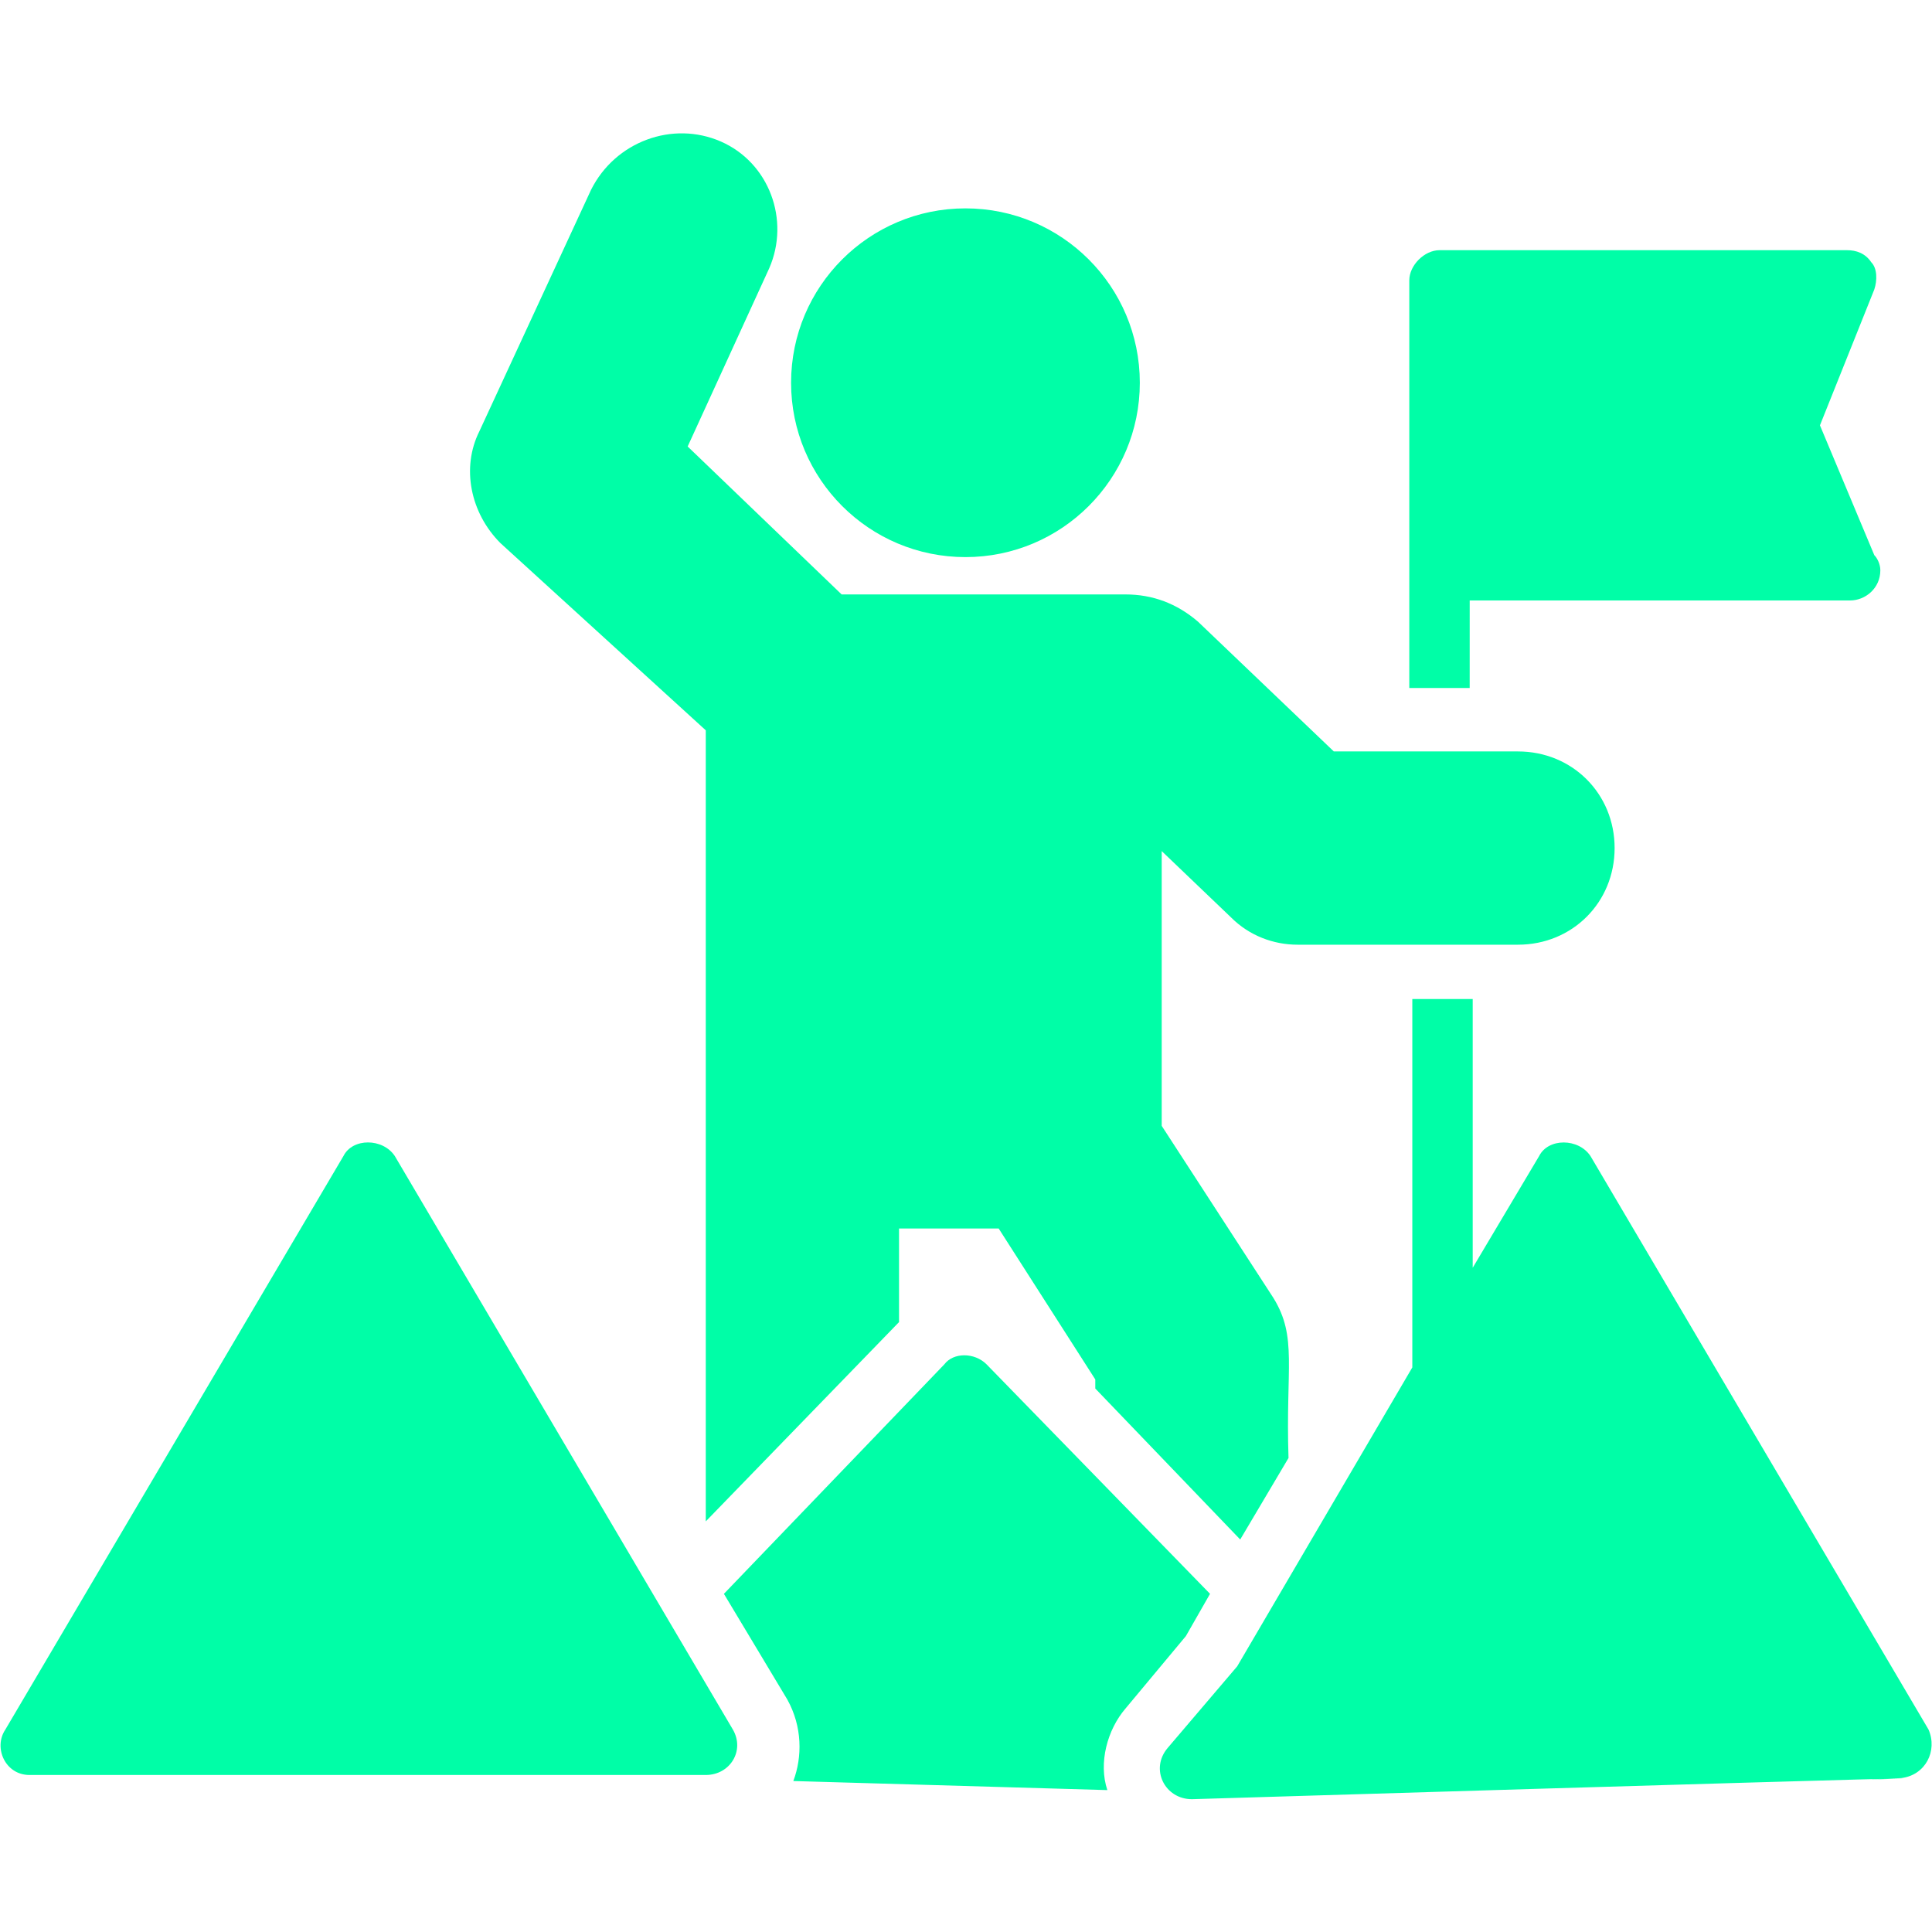 <?xml version="1.0" encoding="UTF-8" standalone="no"?>
<!DOCTYPE svg PUBLIC "-//W3C//DTD SVG 1.1//EN" "http://www.w3.org/Graphics/SVG/1.1/DTD/svg11.dtd">
<svg width="100%" height="100%" viewBox="0 0 90 90" version="1.1" xmlns="http://www.w3.org/2000/svg" xmlns:xlink="http://www.w3.org/1999/xlink" xml:space="preserve" xmlns:serif="http://www.serif.com/" style="fill-rule:evenodd;clip-rule:evenodd;stroke-linejoin:round;stroke-miterlimit:2;">
    <g transform="matrix(0.838,0,0,0.838,53.097,71.593)">
        <path d="M0,-64.157C0,-58.804 -4.34,-54.464 -9.693,-54.464C-15.046,-54.464 -19.386,-58.804 -19.386,-64.157C-19.386,-69.51 -15.046,-73.85 -9.693,-73.85C-4.34,-73.85 0,-69.51 0,-64.157M2.56,5.517L3.903,3.167L-8.518,-9.589C-9.19,-10.261 -10.364,-10.261 -10.868,-9.589L-23.12,3.167L-19.596,9.041C-18.757,10.552 -18.757,12.23 -19.261,13.573L-1.805,14.077C-2.309,12.566 -1.805,10.72 -0.798,9.545L2.56,5.517ZM18.338,-52.054L39.487,-52.054C40.326,-52.054 41.165,-52.726 41.165,-53.733C41.165,-54.068 40.997,-54.404 40.83,-54.572L37.808,-61.789L40.83,-69.343C40.997,-69.846 40.997,-70.517 40.662,-70.853C40.326,-71.357 39.823,-71.525 39.319,-71.525L16.659,-71.525C15.82,-71.525 14.98,-70.686 14.98,-69.846L14.98,-47.188L18.337,-47.188L18.338,-52.054ZM43.85,10.721L25.052,-21.169C24.38,-22.176 22.702,-22.176 22.198,-21.169L18.505,-14.959L18.505,-29.897L15.148,-29.897L15.148,-9.419L5.413,7.198L1.553,11.729C0.546,12.904 1.385,14.583 2.896,14.583C63.824,12.737 33.779,13.744 42.339,13.408C43.681,13.24 44.352,11.897 43.849,10.722L43.85,10.721ZM-41.415,-21.171C-42.087,-22.178 -43.765,-22.178 -44.269,-21.171L-63.068,10.719C-63.739,11.726 -63.067,13.237 -61.725,13.237L-24.128,13.237C-22.784,13.237 -21.945,11.894 -22.617,10.719L-41.415,-21.171ZM-24.128,-44.836L-24.128,-0.861L-13.385,-11.939L-13.385,-17.142L-7.846,-17.142L-2.475,-8.75L-2.475,-8.246L5.581,0.147L8.266,-4.385C8.099,-9.42 8.77,-11.099 7.427,-13.281L1.217,-22.848L1.217,-38.122L5.077,-34.429C6.084,-33.422 7.427,-32.918 8.77,-32.918L21.023,-32.918C24.044,-32.918 26.394,-35.268 26.394,-38.29C26.394,-41.311 24.044,-43.661 21.023,-43.661L10.784,-43.661L3.231,-50.878C2.056,-51.885 0.713,-52.389 -0.798,-52.389L-16.575,-52.389L-25.135,-60.613L-20.603,-70.516C-19.429,-73.201 -20.603,-76.39 -23.289,-77.566C-25.974,-78.74 -29.163,-77.566 -30.506,-74.88L-36.716,-61.453C-37.723,-59.438 -37.22,-56.921 -35.542,-55.242L-24.128,-44.836Z" style="fill:#00FEA7;fill-rule:nonzero;"/>
    </g>
</svg>
